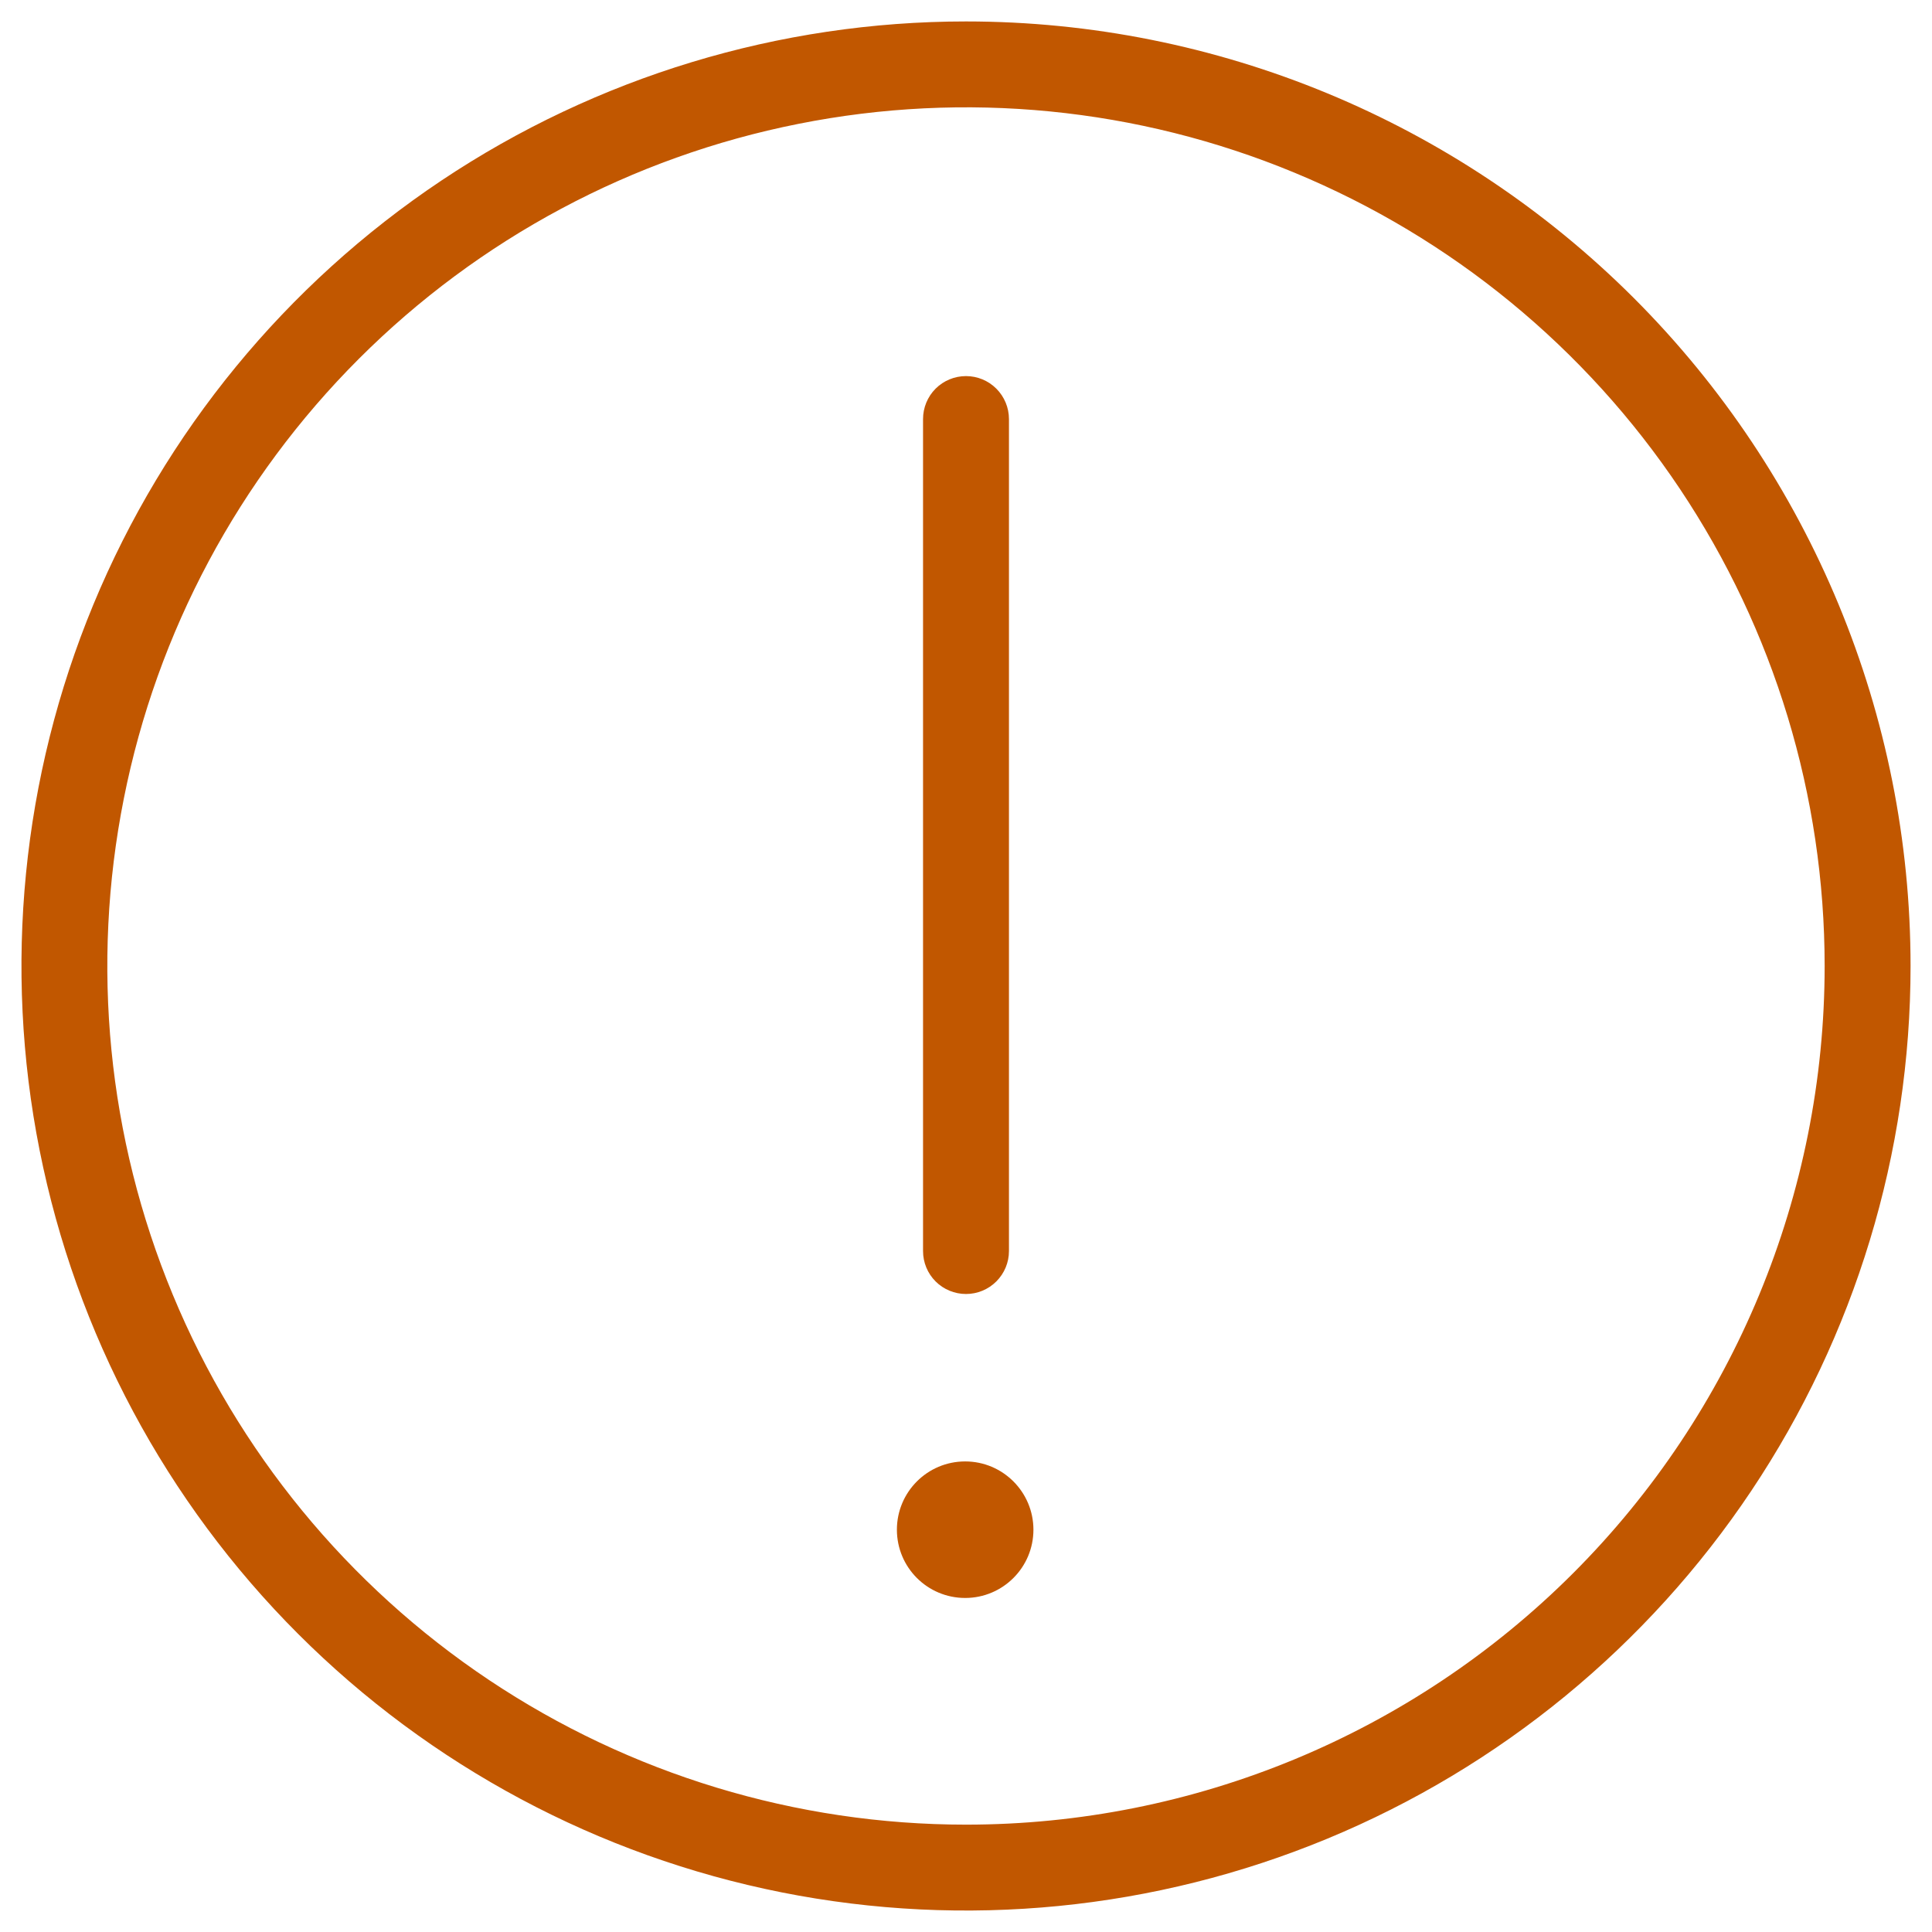 <svg width="30" height="30" viewBox="0 0 30 30" fill="none" xmlns="http://www.w3.org/2000/svg">
<path d="M14.987 24.813C15.572 24.813 16.047 24.339 16.047 23.753C16.047 23.168 15.572 22.693 14.987 22.693C14.401 22.693 13.927 23.168 13.927 23.753C13.927 24.339 14.401 24.813 14.987 24.813Z" fill="#C15700"/>
<path d="M15 0.333C12.099 0.333 9.263 1.194 6.852 2.805C4.44 4.417 2.56 6.707 1.45 9.387C0.34 12.067 0.049 15.016 0.615 17.861C1.181 20.706 2.578 23.32 4.629 25.371C6.68 27.422 9.294 28.819 12.139 29.385C14.984 29.951 17.933 29.66 20.613 28.55C23.293 27.44 25.583 25.56 27.195 23.148C28.806 20.736 29.667 17.901 29.667 15C29.667 11.11 28.121 7.38 25.371 4.629C22.62 1.879 18.89 0.333 15 0.333ZM15 28.333C12.363 28.333 9.785 27.551 7.592 26.086C5.4 24.621 3.691 22.539 2.682 20.102C1.672 17.666 1.408 14.985 1.923 12.399C2.437 9.812 3.707 7.437 5.572 5.572C7.437 3.707 9.812 2.437 12.399 1.923C14.985 1.408 17.666 1.672 20.102 2.682C22.539 3.691 24.621 5.4 26.086 7.592C27.551 9.785 28.333 12.363 28.333 15C28.333 18.536 26.928 21.928 24.428 24.428C21.927 26.929 18.536 28.333 15 28.333Z" fill="#C15700"/>
<path d="M15 20.093C15.177 20.093 15.346 20.023 15.471 19.898C15.596 19.773 15.667 19.604 15.667 19.427V6.507C15.667 6.33 15.596 6.16 15.471 6.035C15.346 5.91 15.177 5.84 15 5.84C14.823 5.84 14.653 5.91 14.528 6.035C14.403 6.16 14.333 6.33 14.333 6.507V19.427C14.333 19.604 14.403 19.773 14.528 19.898C14.653 20.023 14.823 20.093 15 20.093Z" fill="#C15700"/>
</svg>
